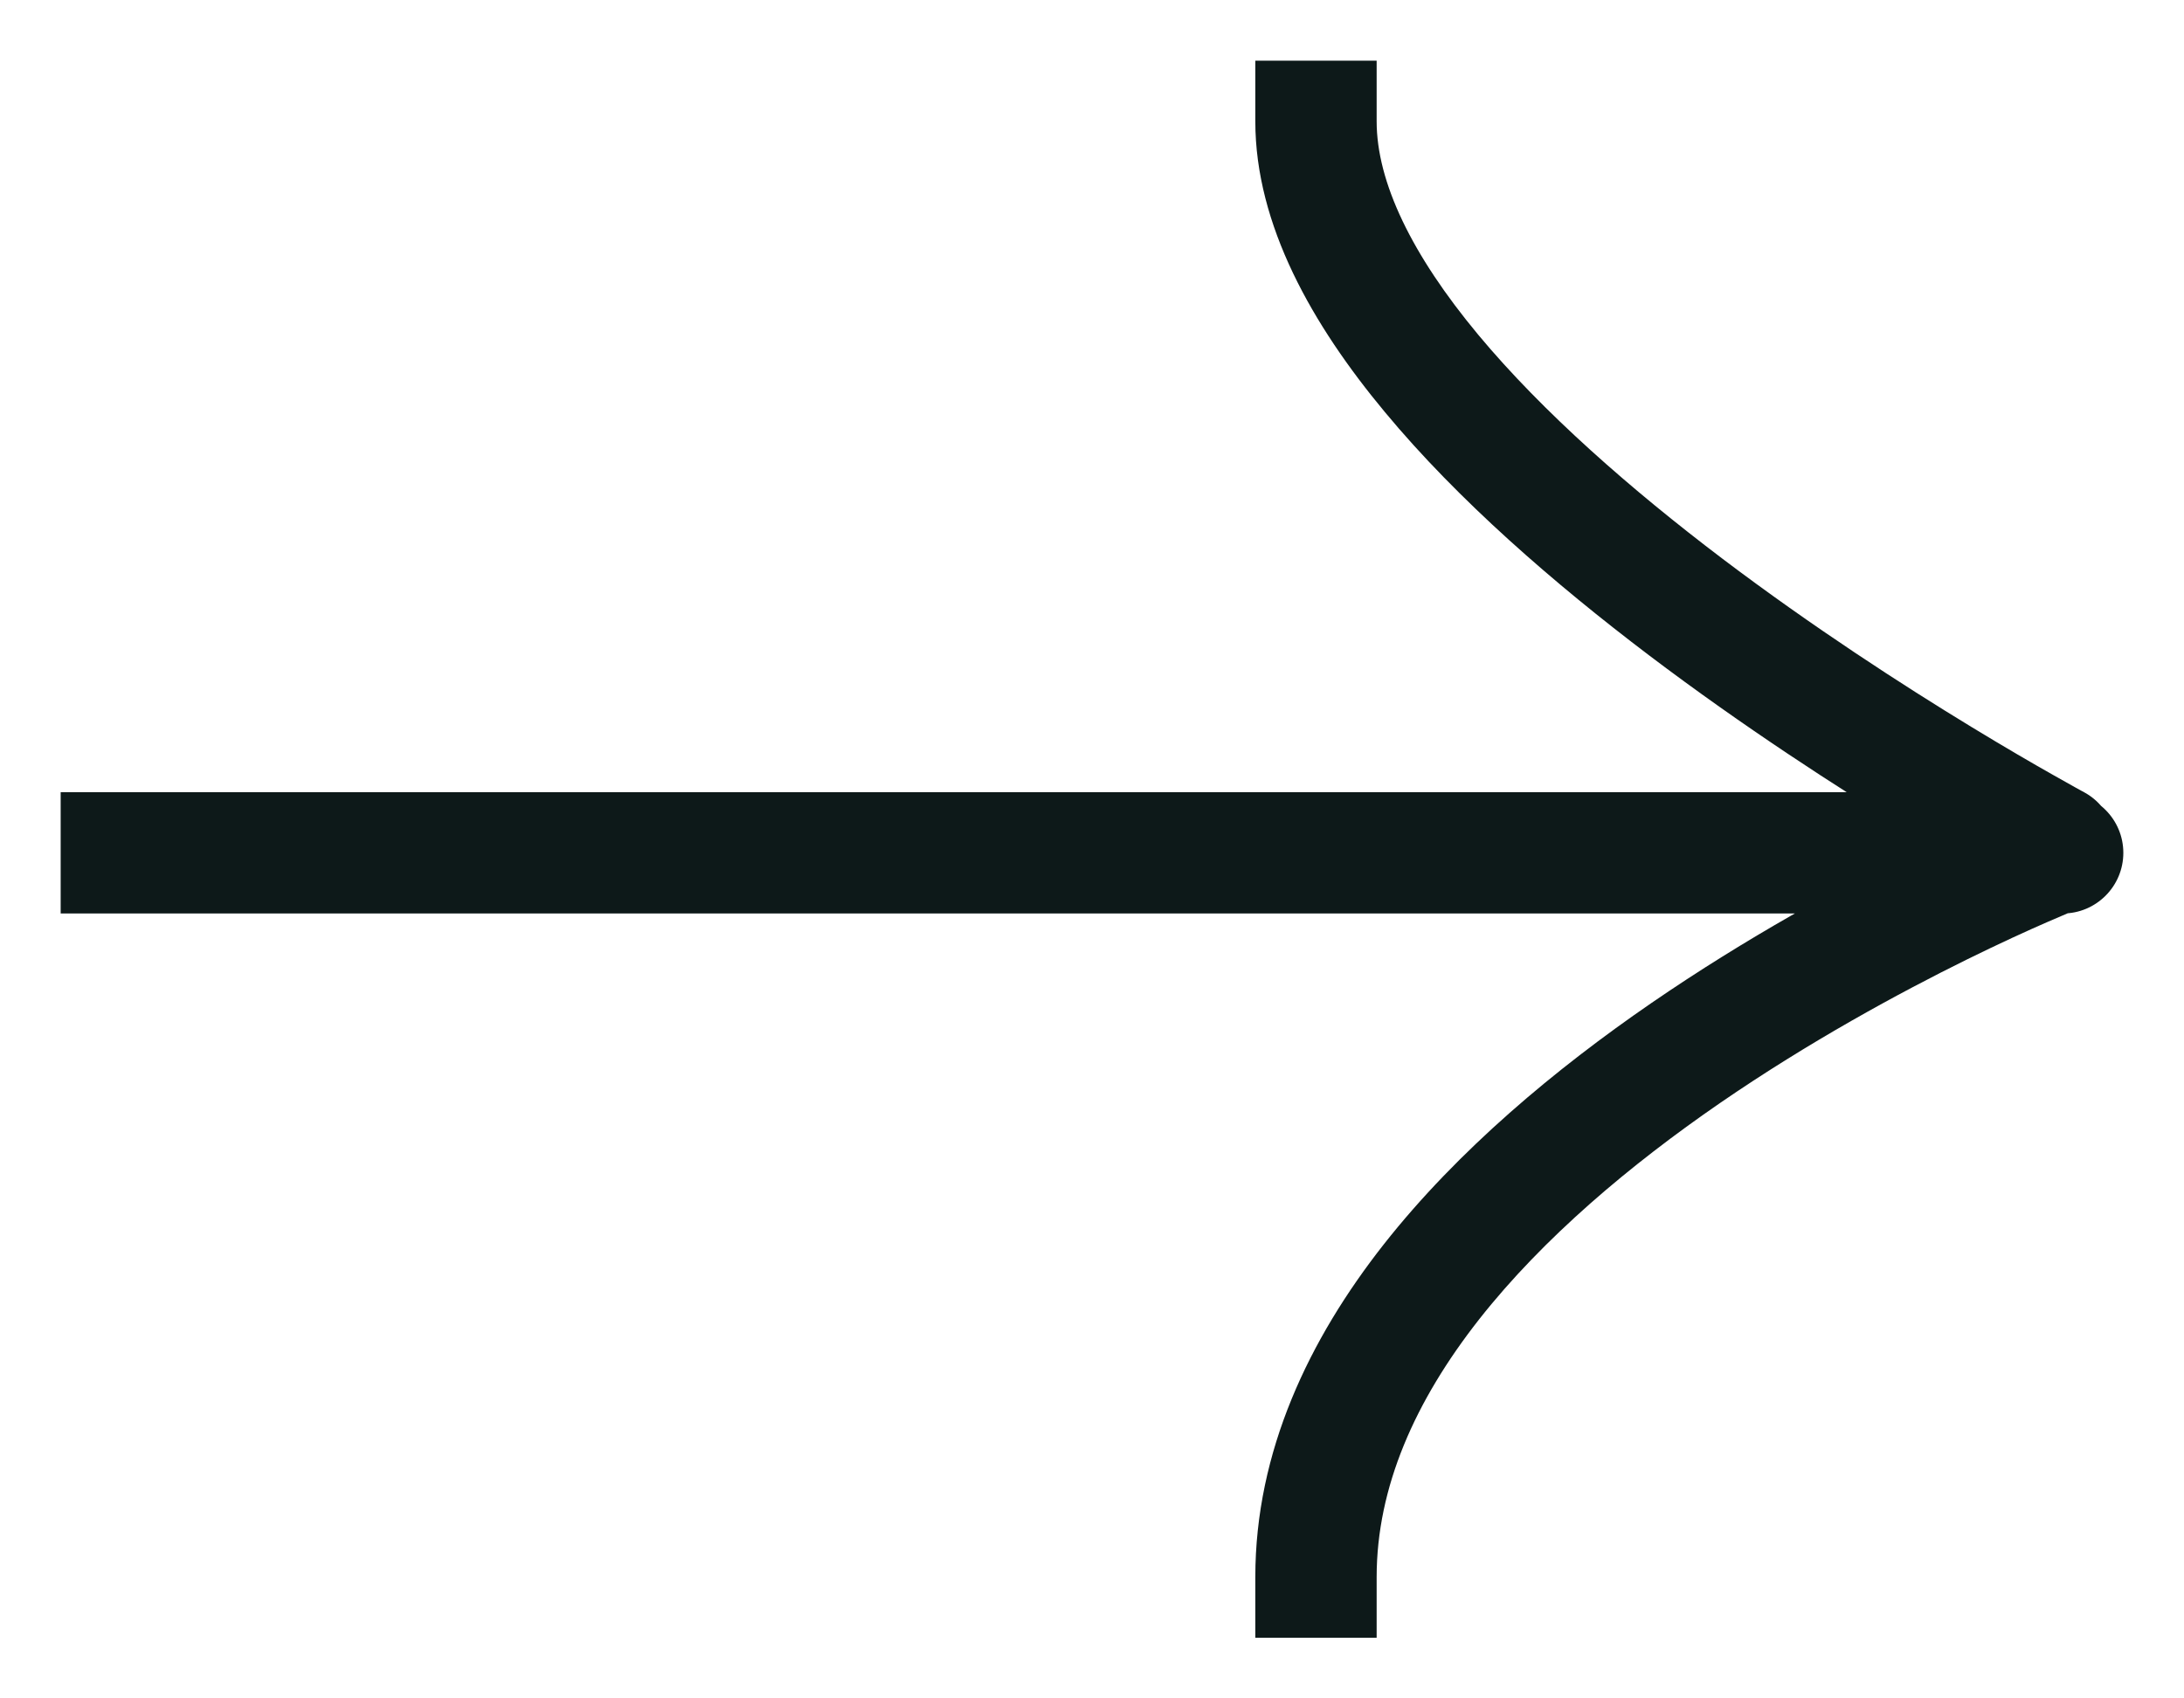 <svg width="18" height="14" viewBox="0 0 18 14" fill="none" xmlns="http://www.w3.org/2000/svg">
<path d="M1 6.53L0.5 6.53L0.5 7.53L1 7.53L1 6.53ZM17 7.53C17.276 7.53 17.5 7.306 17.5 7.03C17.5 6.754 17.276 6.53 17 6.53L17 7.53ZM11.346 1L11.346 0.5L10.346 0.5L10.346 1L11.346 1ZM16.703 7.411C16.946 7.541 17.249 7.449 17.379 7.205C17.509 6.962 17.417 6.659 17.174 6.529L16.703 7.411ZM10.346 13L10.346 13.5L11.346 13.5L11.346 13L10.346 13ZM1 7.53L16.938 7.53L16.938 6.53L1 6.53L1 7.53ZM16.938 7.53L17 7.53L17 6.53L16.938 6.53L16.938 7.53ZM10.346 1C10.346 1.856 10.819 2.682 11.414 3.397C12.019 4.126 12.814 4.813 13.59 5.401C14.369 5.991 15.146 6.492 15.726 6.846C16.017 7.023 16.259 7.163 16.43 7.26C16.515 7.308 16.583 7.345 16.629 7.371C16.652 7.383 16.67 7.393 16.683 7.4C16.689 7.403 16.694 7.406 16.697 7.408C16.698 7.409 16.7 7.409 16.701 7.41C16.701 7.41 16.702 7.41 16.702 7.41C16.702 7.41 16.702 7.411 16.702 7.411C16.702 7.411 16.703 7.411 16.938 6.97C17.174 6.529 17.174 6.529 17.174 6.529C17.174 6.529 17.174 6.529 17.174 6.529C17.174 6.529 17.174 6.529 17.173 6.528C17.173 6.528 17.172 6.528 17.171 6.527C17.168 6.526 17.164 6.524 17.159 6.521C17.148 6.515 17.132 6.506 17.11 6.494C17.068 6.471 17.004 6.435 16.923 6.389C16.76 6.297 16.527 6.162 16.246 5.991C15.684 5.649 14.938 5.167 14.194 4.604C13.447 4.038 12.719 3.403 12.182 2.758C11.635 2.1 11.346 1.501 11.346 1L10.346 1ZM16.938 7.03C16.754 6.565 16.754 6.565 16.754 6.566C16.754 6.566 16.753 6.566 16.753 6.566C16.753 6.566 16.753 6.566 16.752 6.566C16.751 6.567 16.75 6.567 16.748 6.568C16.744 6.569 16.739 6.571 16.733 6.574C16.72 6.579 16.701 6.587 16.678 6.597C16.631 6.616 16.562 6.645 16.476 6.683C16.303 6.758 16.058 6.87 15.765 7.014C15.18 7.303 14.396 7.728 13.609 8.269C12.824 8.809 12.019 9.477 11.405 10.257C10.791 11.038 10.346 11.962 10.346 13L11.346 13C11.346 12.259 11.663 11.547 12.191 10.875C12.72 10.203 13.437 9.601 14.175 9.093C14.911 8.587 15.65 8.186 16.207 7.911C16.485 7.774 16.716 7.669 16.877 7.599C16.957 7.564 17.02 7.537 17.061 7.52C17.082 7.511 17.098 7.505 17.108 7.501C17.114 7.499 17.117 7.497 17.12 7.496C17.121 7.496 17.122 7.495 17.122 7.495C17.122 7.495 17.122 7.495 17.122 7.495C17.122 7.495 17.122 7.495 17.122 7.495C17.122 7.495 17.122 7.495 16.938 7.03Z" fill="#0D1919"/>
</svg>
